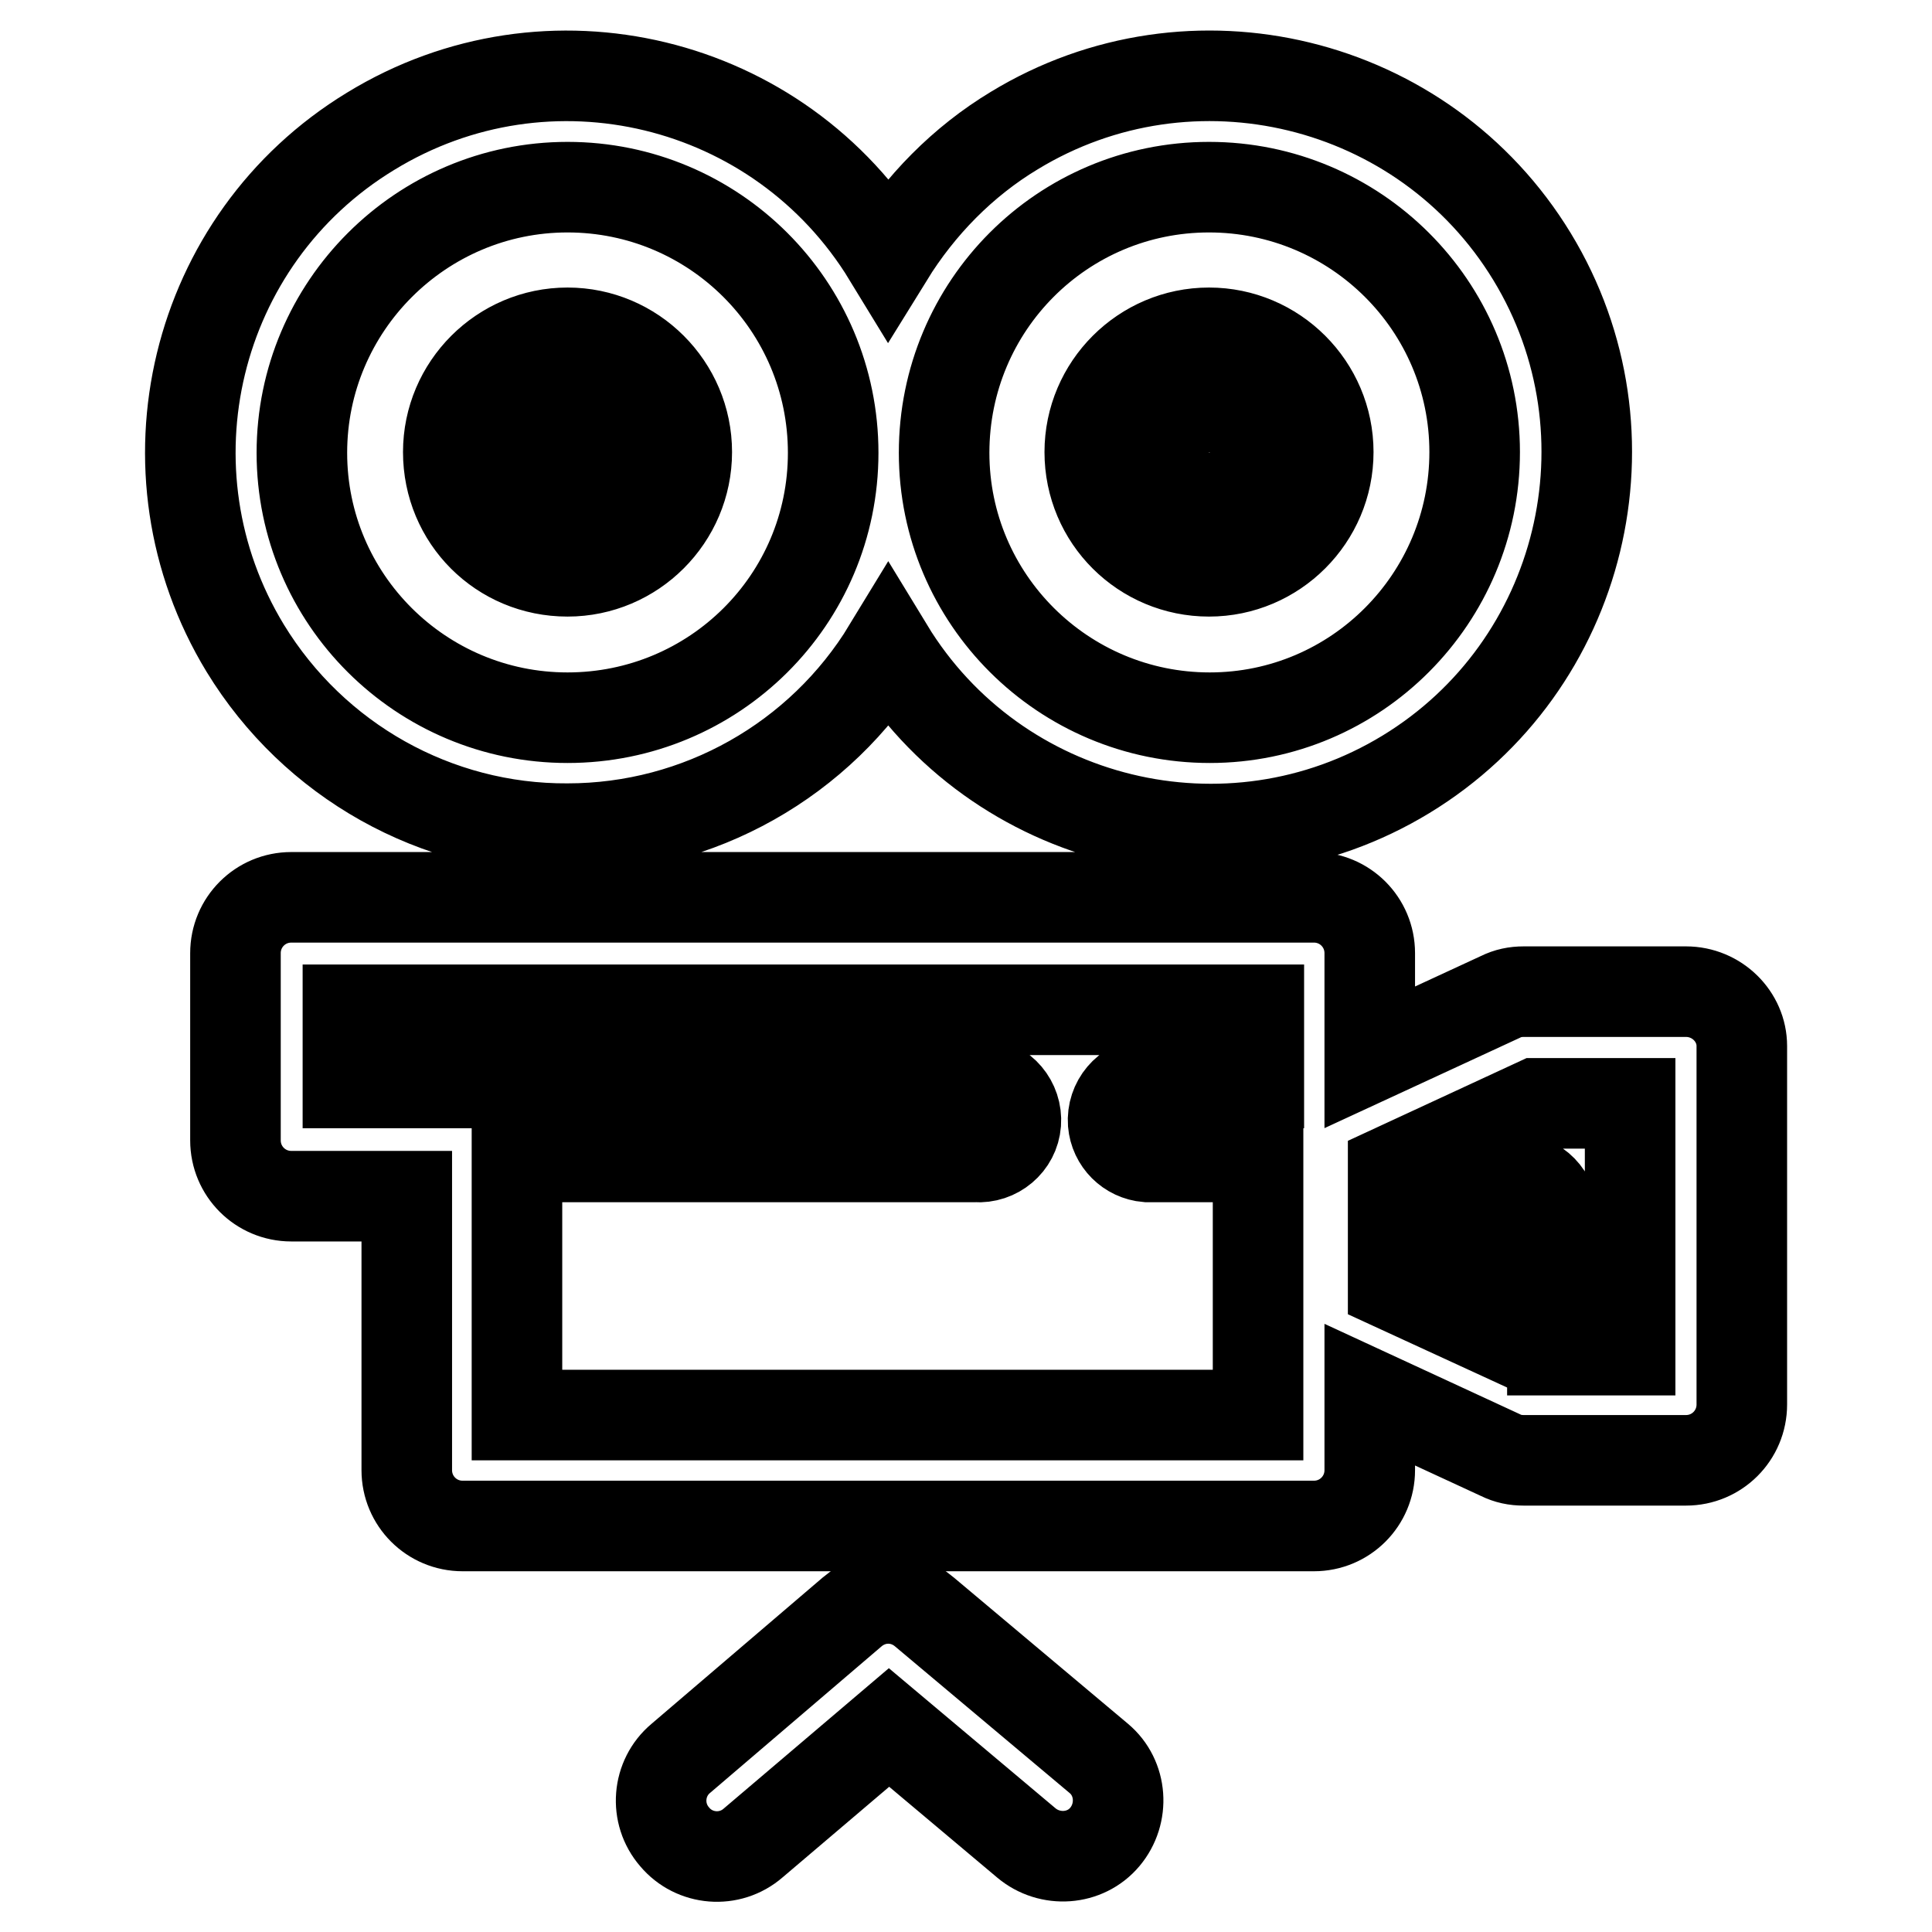 <?xml version="1.0" encoding="utf-8"?>
<!-- Svg Vector Icons : http://www.onlinewebfonts.com/icon -->
<!DOCTYPE svg PUBLIC "-//W3C//DTD SVG 1.1//EN" "http://www.w3.org/Graphics/SVG/1.1/DTD/svg11.dtd">
<svg version="1.1" xmlns="http://www.w3.org/2000/svg" xmlns:xlink="http://www.w3.org/1999/xlink" x="0px" y="0px" viewBox="0 0 256 256" enable-background="new 0 0 256 256" xml:space="preserve">
<g> <path stroke-width="12" fill-opacity="0" stroke="#000000"  d="M223.4,131.4h-21.5c-1.1,0-2.1,0.2-3.1,0.7l-17.3,8v-13.8c0-4.1-3.3-7.4-7.4-7.4H38.6 c-4.1,0-7.4,3.3-7.4,7.4l0,0v24.8c0,4.1,3.3,7.4,7.4,7.4h15.3v36.3c0,4.1,3.3,7.4,7.4,7.4h112.8c4.1,0,7.4-3.3,7.4-7.4v-10l17.3,8 c1,0.5,2,0.7,3.1,0.7h21.5c4.1,0,7.4-3.3,7.4-7.4v-47.5C230.8,134.7,227.5,131.4,223.4,131.4z M68.5,187.5v-34.2h60.8 c2.7,0.2,5.1-1.8,5.3-4.5c0.2-2.7-1.8-5.1-4.5-5.3c-0.3,0-0.6,0-0.9,0H46.1v-9.7h120.7v9.7H152c-2.7,0.2-4.7,2.6-4.5,5.3 c0.2,2.4,2.1,4.3,4.5,4.5h14.7v34.2H68.5z M216,178.9h-10.3v-18.2c-0.2-2.7-2.6-4.7-5.3-4.5c-2.4,0.2-4.3,2.1-4.5,4.5v14.8 l-11.3-5.2V155l19-8.8H216L216,178.9z M122.5,213.6c-2.8-2.4-6.8-2.4-9.6,0L90.2,233c-3.1,2.6-3.5,7.3-0.8,10.4 c2.6,3.1,7.3,3.5,10.4,0.8l18-15.3l18.2,15.3c3.1,2.6,7.8,2.3,10.4-0.8c2.6-3.1,2.3-7.8-0.8-10.4l0,0L122.5,213.6z M75.2,109.8 c17.4,0,33.5-9.1,42.5-23.9c14.3,23.5,45.1,31,68.6,16.7c23.5-14.3,31-45.1,16.7-68.6c-14.3-23.5-45.1-31-68.6-16.7 c-6.8,4.1-12.5,9.9-16.7,16.7C103.3,10.4,72.6,3,49.1,17.4C25.6,31.7,18.2,62.4,32.5,85.9C41.6,100.8,57.8,109.9,75.2,109.8z  M160.2,24.8c19.4,0,35.2,15.7,35.2,35.1c0,19.4-15.7,35.2-35.1,35.2c-19.4,0-35.2-15.7-35.2-35.1c0,0,0,0,0,0 C125.1,40.5,140.8,24.8,160.2,24.8z M75.2,24.8c19.4,0,35.2,15.7,35.2,35.2S94.6,95.1,75.2,95.1S40,79.4,40,60S55.8,24.8,75.2,24.8 z M75.2,75.7c8.7,0,15.8-7.1,15.8-15.8c0-8.7-7.1-15.8-15.8-15.8c-8.7,0-15.8,7.1-15.8,15.8c0,0,0,0,0,0 C59.4,68.7,66.4,75.7,75.2,75.7C75.2,75.7,75.2,75.7,75.2,75.7z M75.2,54c3.3,0,6,2.7,6,6c0,3.3-2.7,6-6,6s-6-2.7-6-6 C69.2,56.7,71.8,54,75.2,54C75.1,54,75.2,54,75.2,54z M160.2,75.7c8.7,0,15.8-7.1,15.8-15.8c0-8.7-7.1-15.8-15.8-15.8 s-15.8,7.1-15.8,15.8c0,0,0,0,0,0C144.4,68.7,151.5,75.7,160.2,75.7z M160.2,54c3.3,0,6,2.6,6,5.9c0,3.3-2.6,6-5.9,6 c-3.3,0-6-2.6-6-5.9c0,0,0,0,0-0.1C154.3,56.7,156.9,54,160.2,54z"/></g>
</svg>